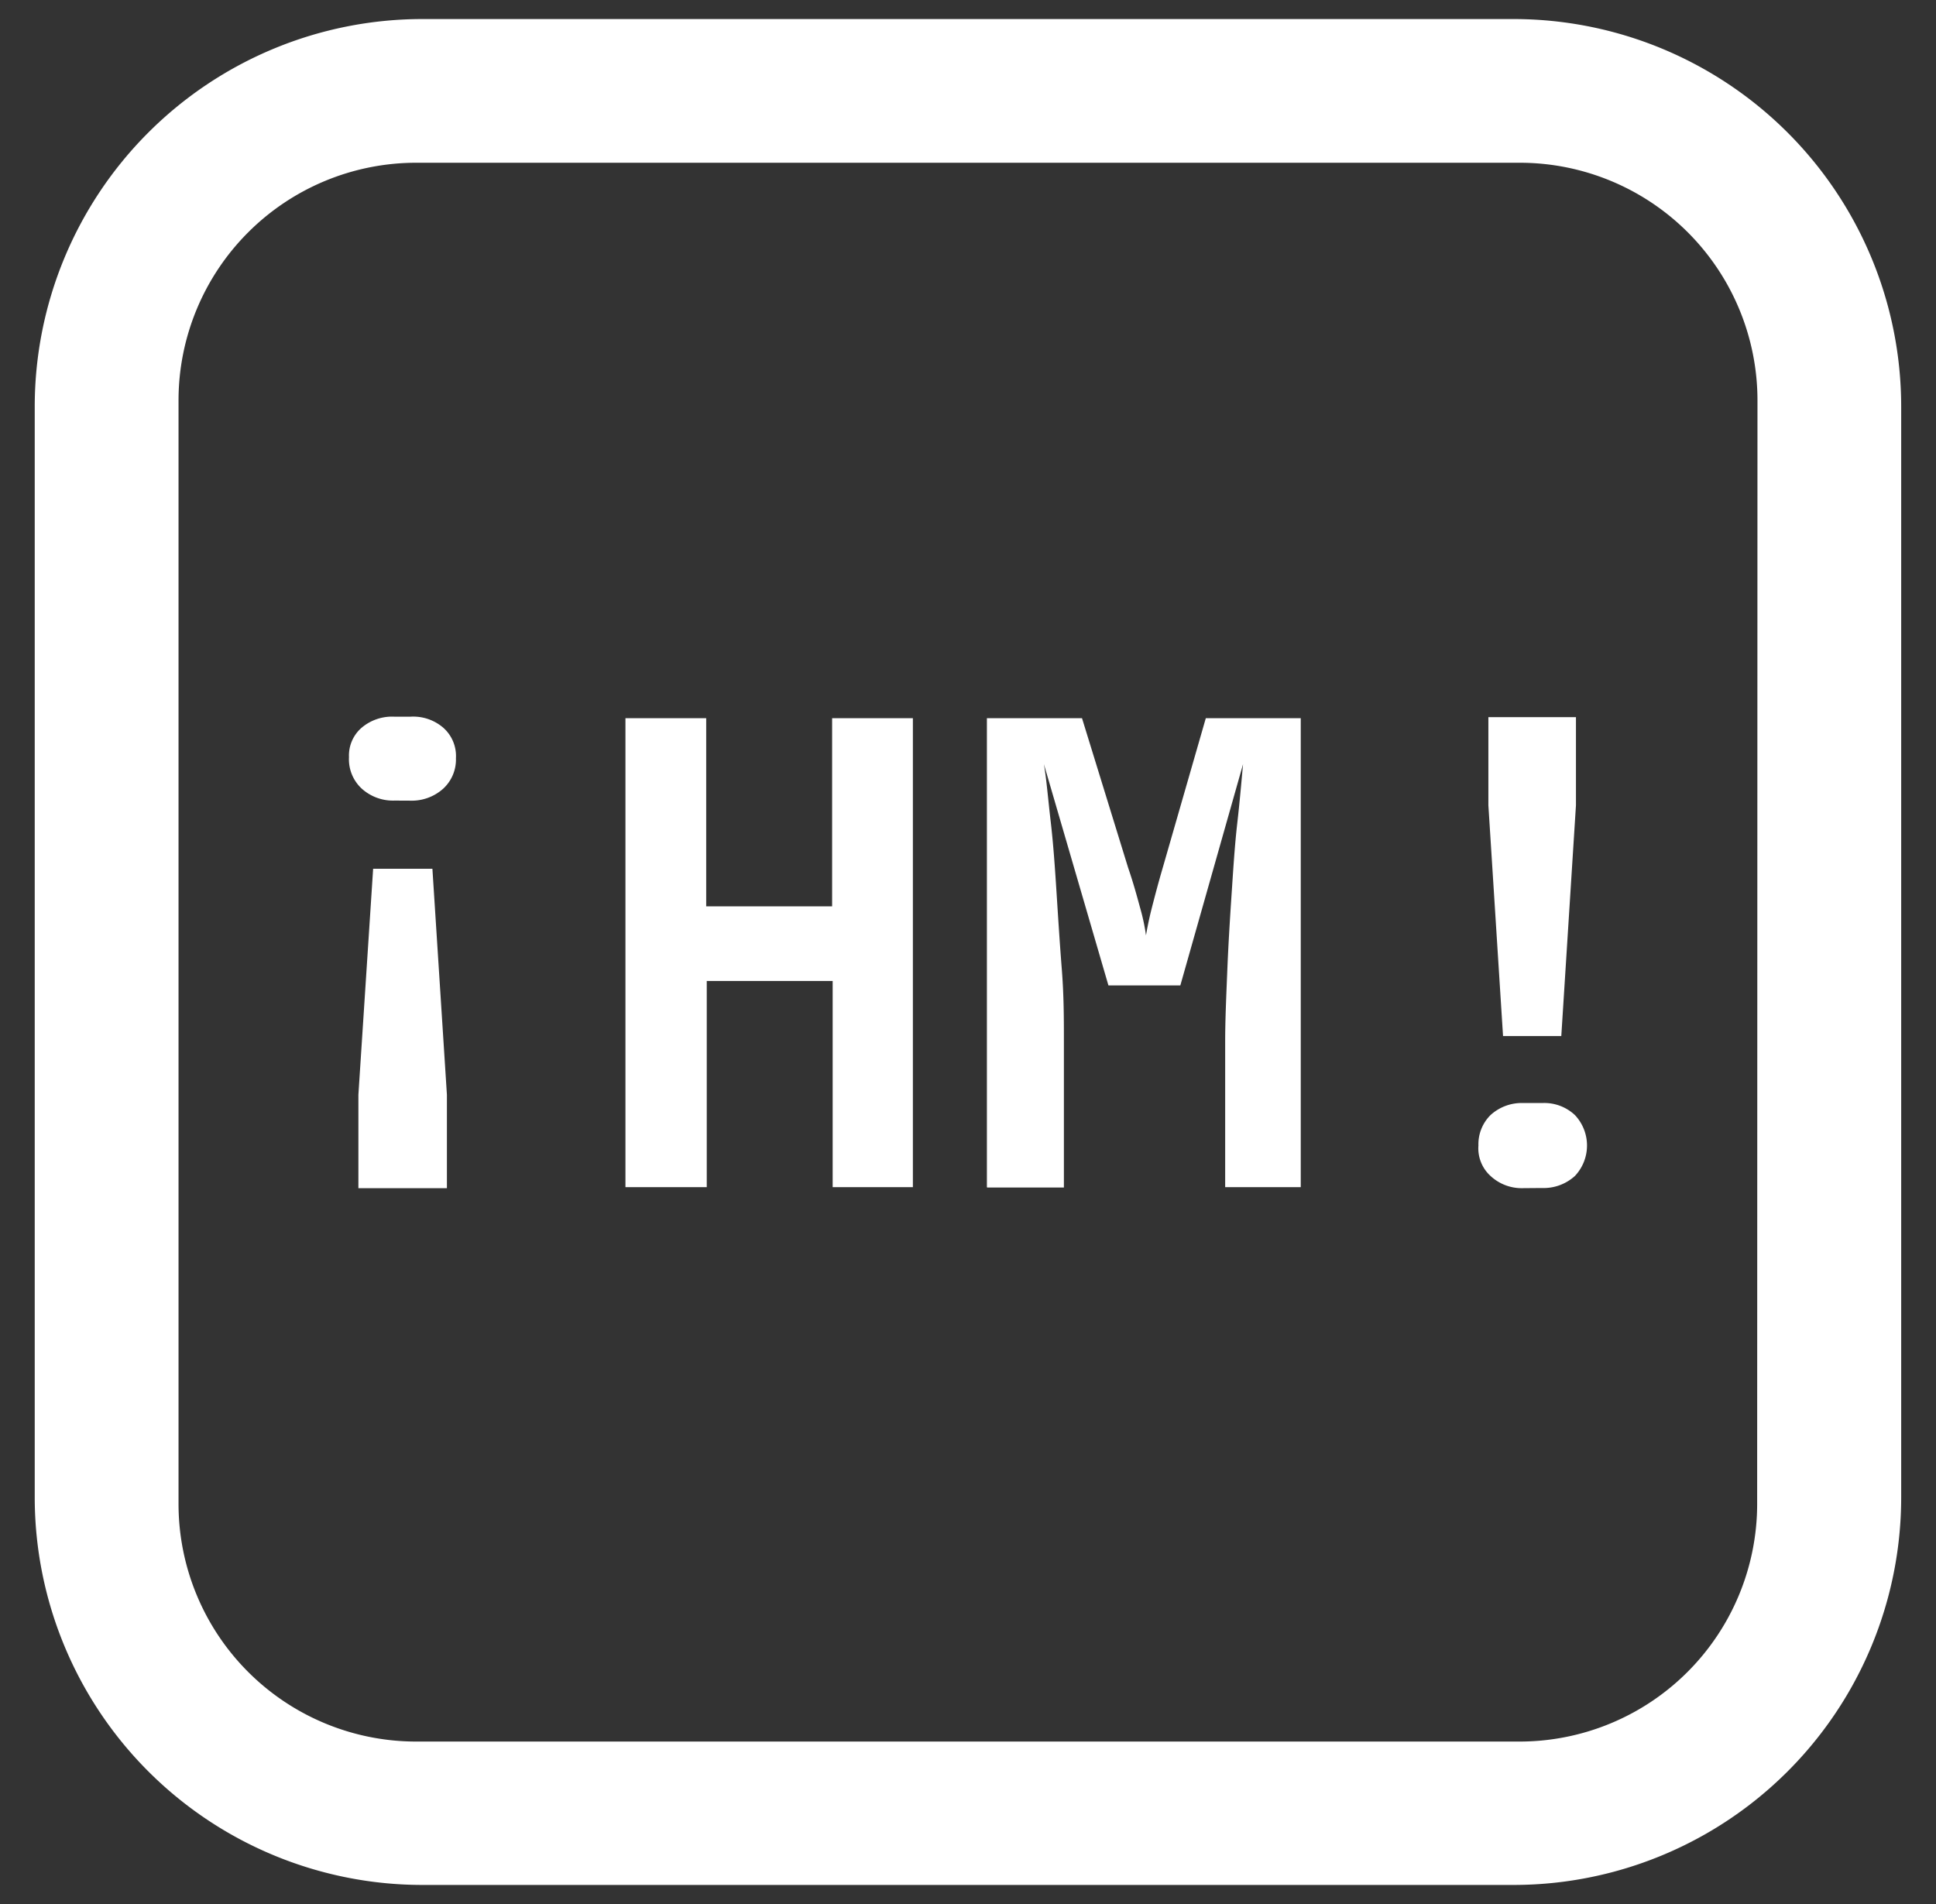<svg id="Capa_1" data-name="Capa 1" xmlns="http://www.w3.org/2000/svg" viewBox="0 0 246.92 242.91"><rect x="0" y="0" width="246.92" height="242.91" fill="#333333" stroke="none"/><defs><style>.cls-1{fill:#fff;}</style></defs><path class="cls-1" d="M193,2.43H53.88A49.45,49.45,0,0,0,4.43,51.87V191a49.46,49.46,0,0,0,49.45,49.44H193A49.45,49.45,0,0,0,242.48,191V51.87A49.45,49.45,0,0,0,193,2.43Zm31.11,189.41a30.32,30.32,0,0,1-30.31,30.31H53.07a30.32,30.32,0,0,1-30.3-30.31V51.07a30.32,30.32,0,0,1,30.3-30.31H193.84a30.32,30.32,0,0,1,30.31,30.31Z"/><path class="cls-1" d="M50.33,102.12a5.94,5.94,0,0,1-4.21-1.54,5.09,5.09,0,0,1-1.61-4,4.68,4.68,0,0,1,1.61-3.75,6,6,0,0,1,4.21-1.41h2a5.86,5.86,0,0,1,4.21,1.41,4.81,4.81,0,0,1,1.61,3.88,5.05,5.05,0,0,1-1.61,3.88,6,6,0,0,1-4.21,1.54Zm-4.62,49.44V139.65l1.88-28.83h7.56L57,139.65v11.91Z"/><path class="cls-1" d="M79.77,151.43V91.61h10.3v24h16.06v-24h10.3v59.82H106.2v-26.3H90.14v26.3Z"/><path class="cls-1" d="M125.87,151.43V91.61H138l5.88,19.07c.67,1.94,1.14,3.68,1.54,5.15a24.9,24.9,0,0,1,.74,3.48c.13-.73.33-1.87.74-3.48s.87-3.34,1.4-5.15l5.49-19.07h12.11v59.82h-9.64v-18.6c0-2.74.14-5.76.27-9s.33-6.49.54-9.64.4-6.29.73-9.16.54-5.42.74-7.56l-8,28.23h-9.17l-8.23-28.23c.34,2,.54,4.54.87,7.35s.54,5.89.74,9,.4,6.35.67,9.77.27,6.35.27,9.3v18.59h-9.77Z"/><path class="cls-1" d="M194.24,151.56A5.84,5.84,0,0,1,190.1,150a4.76,4.76,0,0,1-1.54-3.88,5.24,5.24,0,0,1,1.54-3.88,5.88,5.88,0,0,1,4.14-1.54h2.48a5.69,5.69,0,0,1,4.15,1.54,5.66,5.66,0,0,1,0,7.76,5.92,5.92,0,0,1-4.22,1.54Zm-2.54-19.4-1.87-29.44V91.48H201v11.24l-1.87,29.44Z"/></svg>